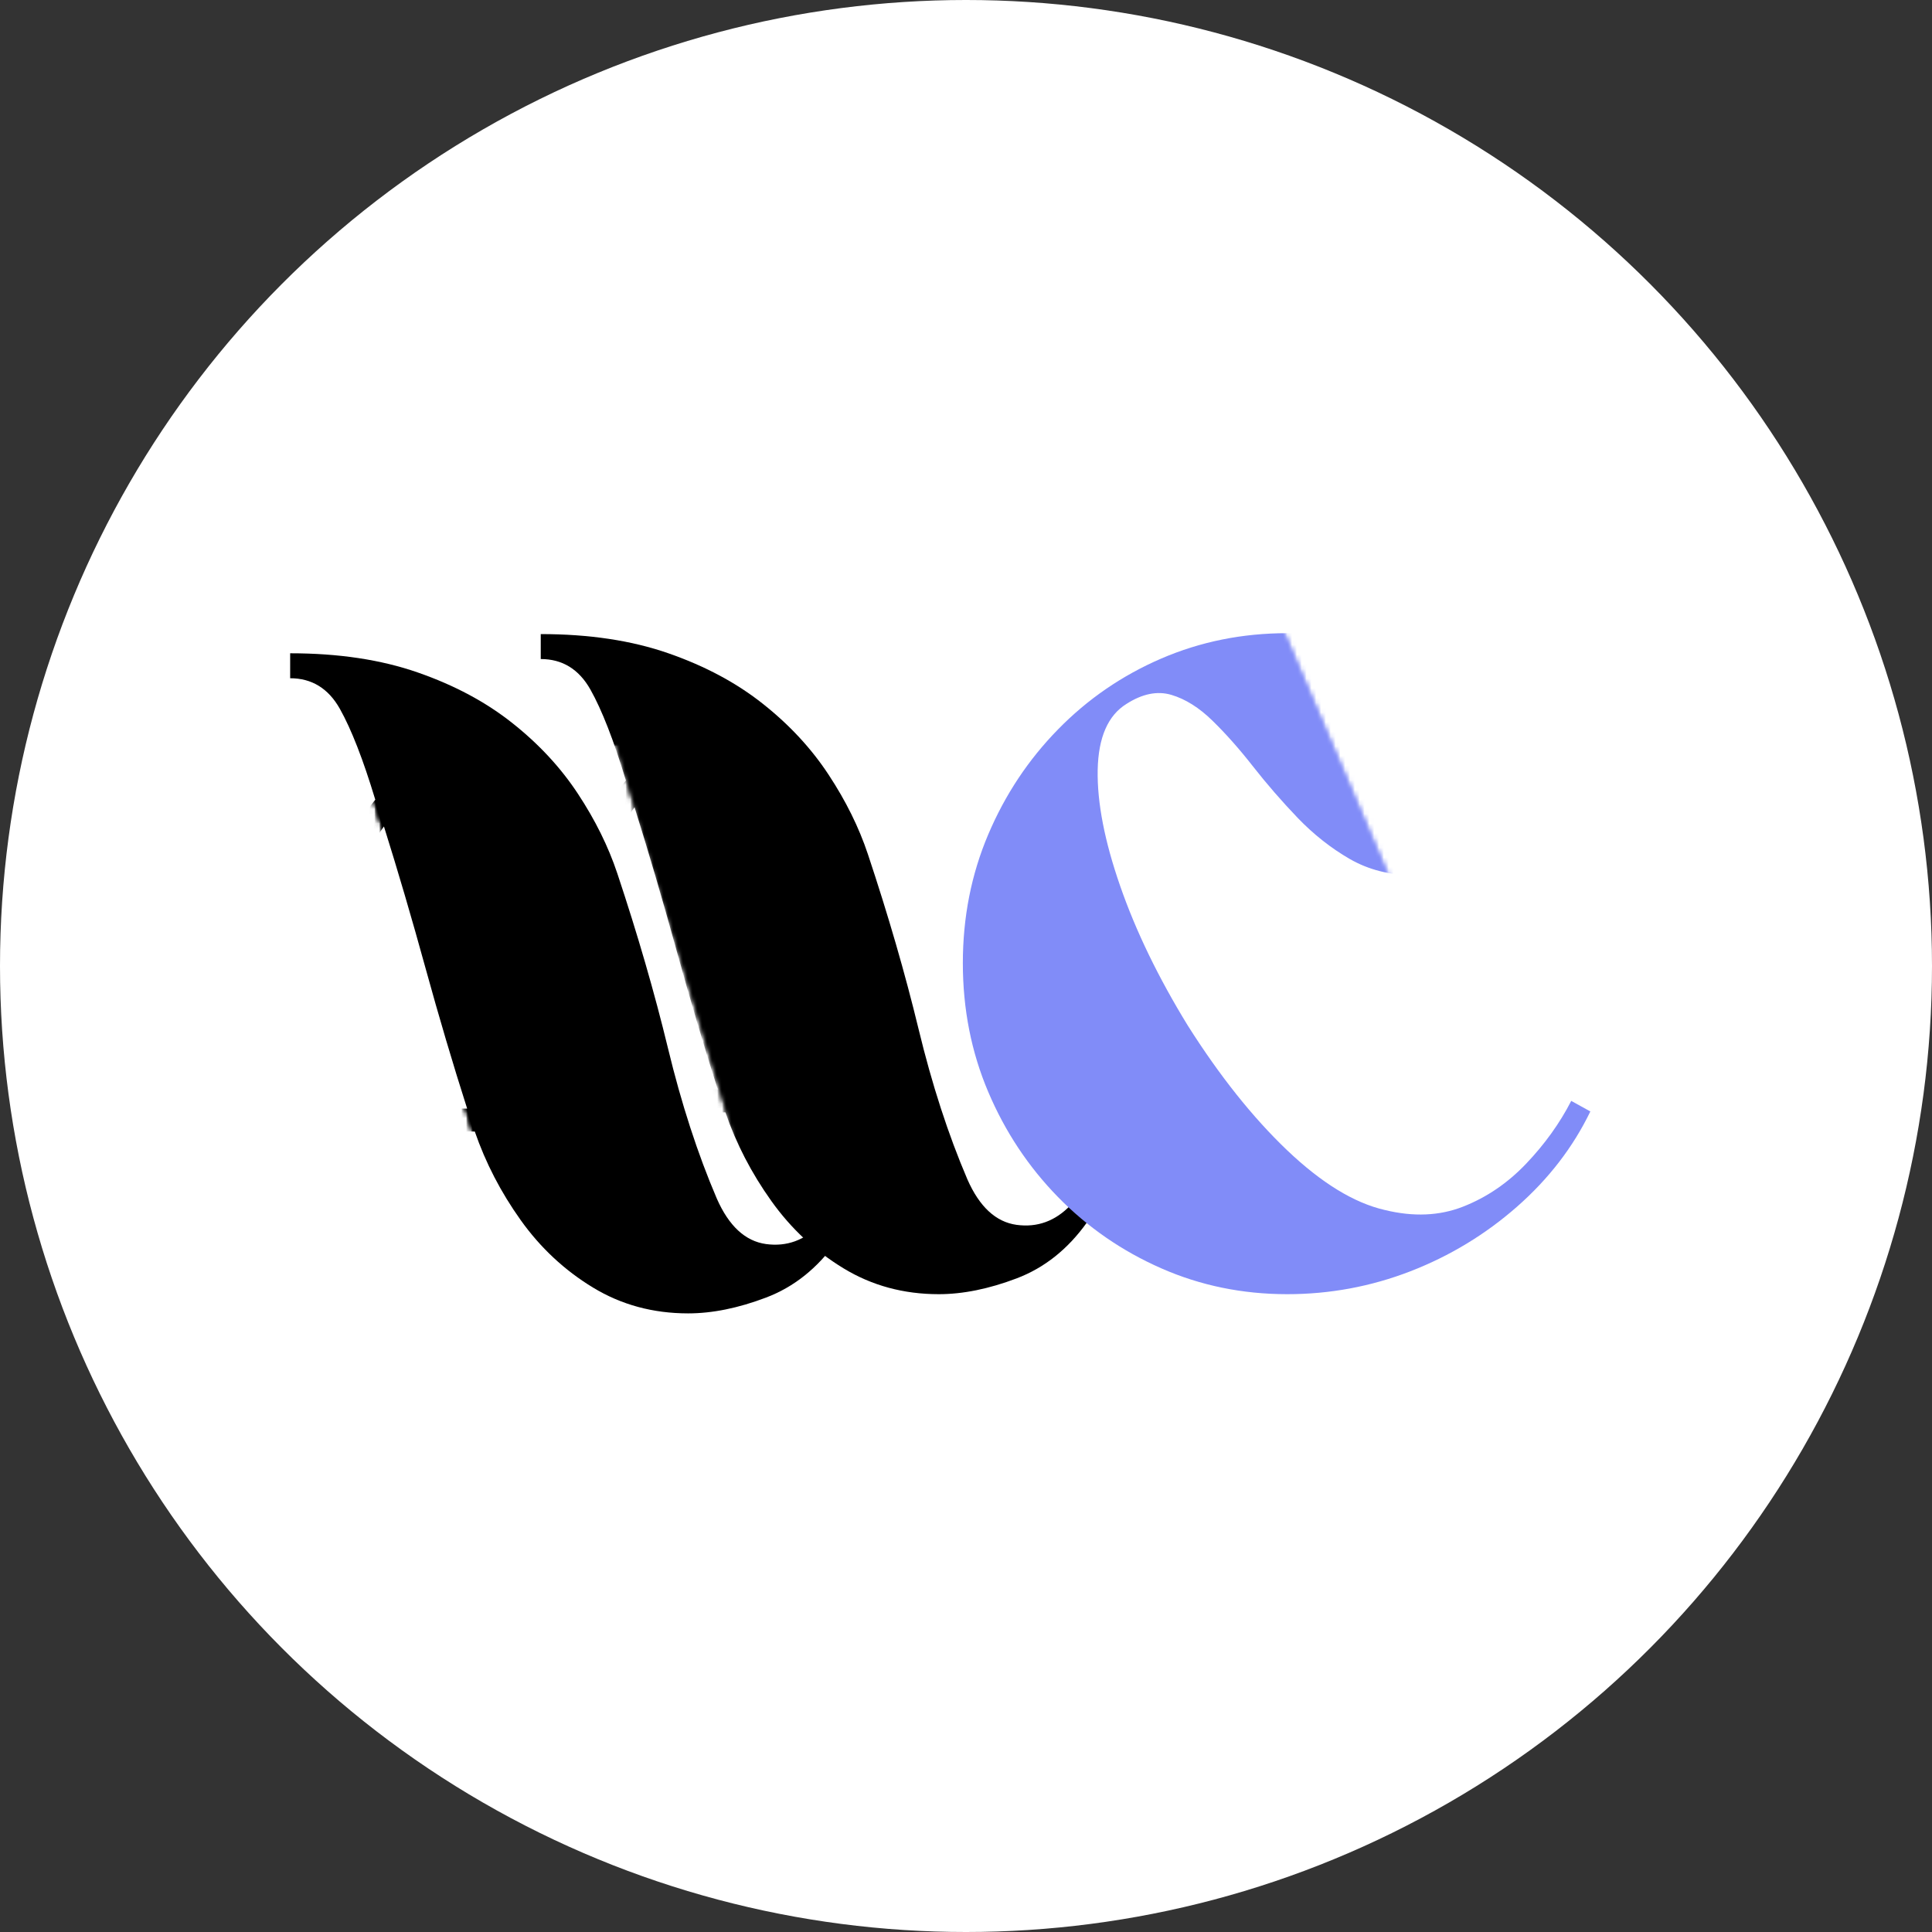 <svg width="400" height="400" viewBox="0 0 400 400" fill="none" xmlns="http://www.w3.org/2000/svg">
<rect x="0" y="0" width="400" height="400" fill="#333333" stroke="none"/>
<circle cx="200" cy="200" r="200" fill="white"/>
<path d="M140.477 266.552H81.852C81.852 259.427 82.904 251.968 85.018 244.177C87.128 236.385 89.862 228.666 93.227 221.01C96.602 213.343 100.169 206.15 103.935 199.427C107.695 192.692 111.232 186.812 114.539 181.781C116.774 178.354 119.211 174.921 121.852 171.489C124.487 168.062 127.065 164.76 129.581 161.593C127.065 153.275 124.623 147.005 122.248 142.781C119.873 138.562 116.44 136.447 111.956 136.447V131.281C121.982 131.281 130.794 132.609 138.393 135.26C145.987 137.9 152.524 141.4 157.998 145.76C163.482 150.109 168.003 154.989 171.56 160.406C175.128 165.822 177.836 171.302 179.685 176.843C183.904 189.51 187.404 201.588 190.185 213.072C192.961 224.562 196.331 234.927 200.289 244.177C202.789 249.859 206.185 252.999 210.477 253.593C214.768 254.177 218.498 252.817 221.664 249.51L225.039 253.093C221.081 258.635 216.227 262.499 210.477 264.677C204.737 266.854 199.362 267.947 194.352 267.947C187.086 267.947 180.518 266.166 174.643 262.593C168.768 259.025 163.779 254.374 159.685 248.635C155.586 242.885 152.419 236.775 150.185 230.302H120.664C122.914 237.442 125.789 244.177 129.289 250.51C132.789 256.843 136.518 262.192 140.477 266.552ZM148.602 225.552C145.685 216.442 142.81 206.739 139.977 196.447C137.143 186.145 134.274 176.374 131.373 167.135C130.175 168.859 128.982 170.51 127.789 172.093C126.607 173.677 125.419 175.395 124.227 177.239C119.737 183.979 117.294 191.604 116.893 200.114C116.503 208.63 117.362 217.109 119.477 225.552H148.602Z" fill="black"/>
<mask id="mask0_1_153" style="mask-type:luminance" maskUnits="userSpaceOnUse" x="47" y="153" width="123" height="150">
<path d="M47.333 153H170V302.333H47.333V153Z" fill="white"/>
</mask>
<g mask="url(#mask0_1_153)">
<mask id="mask1_1_153" style="mask-type:luminance" maskUnits="userSpaceOnUse" x="48" y="150" width="122" height="156">
<path d="M48.25 162.547L153.844 150.948L169.521 293.672L63.927 305.271L48.25 162.547Z" fill="white"/>
</mask>
<g mask="url(#mask1_1_153)">
<mask id="mask2_1_153" style="mask-type:luminance" maskUnits="userSpaceOnUse" x="48" y="153" width="122" height="150">
<path d="M127.443 153.849L48.25 162.547L90.318 302.302L169.516 293.604L127.443 153.849Z" fill="white"/>
</mask>
<g mask="url(#mask2_1_153)">
<mask id="mask3_1_153" style="mask-type:luminance" maskUnits="userSpaceOnUse" x="47" y="153" width="123" height="150">
<path d="M170 153H47.333V302.333H170V153Z" fill="white"/>
</mask>
<g mask="url(#mask3_1_153)">
<mask id="mask4_1_153" style="mask-type:luminance" maskUnits="userSpaceOnUse" x="48" y="153" width="122" height="150">
<path d="M48.24 153.641H169.521V302.333H48.24V153.641Z" fill="white"/>
</mask>
<g mask="url(#mask4_1_153)">
<mask id="mask5_1_153" style="mask-type:luminance" maskUnits="userSpaceOnUse" x="48" y="150" width="122" height="156">
<path d="M48.25 162.547L153.844 150.948L169.521 293.672L63.927 305.271L48.25 162.547Z" fill="white"/>
</mask>
<g mask="url(#mask5_1_153)">
<mask id="mask6_1_153" style="mask-type:luminance" maskUnits="userSpaceOnUse" x="48" y="153" width="122" height="150">
<path d="M127.443 153.849L48.25 162.547L90.318 302.302L169.516 293.604L127.443 153.849Z" fill="white"/>
</mask>
<g mask="url(#mask6_1_153)">
<path d="M48.25 162.547L153.844 150.948L169.521 293.672L63.927 305.271L48.25 162.547Z" fill="white"/>
</g>
</g>
</g>
</g>
</g>
</g>
</g>
<path d="M292.618 181.197C287.743 181.197 283.353 180.083 279.452 177.843C275.561 175.593 271.962 172.755 268.66 169.322C265.368 165.88 262.295 162.343 259.452 158.718C256.618 155.093 253.811 151.927 251.035 149.218C248.269 146.51 245.431 144.729 242.514 143.864C239.608 143.005 236.514 143.63 233.222 145.739C229.389 148.114 227.399 152.671 227.264 159.406C227.139 166.145 228.691 174.166 231.931 183.468C235.165 192.775 239.816 202.38 245.889 212.281C252.483 222.713 259.347 231.333 266.472 238.135C273.608 244.927 280.347 249.052 286.681 250.51C292.623 251.968 298.035 251.739 302.91 249.822C307.795 247.906 312.16 244.937 315.993 240.906C319.827 236.88 322.931 232.552 325.306 227.927L329.264 230.114C325.691 237.505 320.639 244.072 314.097 249.822C307.566 255.562 300.212 260.02 292.035 263.197C283.853 266.364 275.337 267.947 266.493 267.947C257.243 267.947 248.556 266.166 240.431 262.593C232.316 259.025 225.191 254.109 219.056 247.843C212.915 241.567 208.097 234.302 204.597 226.052C201.097 217.802 199.347 208.921 199.347 199.406C199.347 189.906 201.097 181.031 204.597 172.781C208.097 164.531 212.915 157.275 219.056 151.01C225.191 144.734 232.316 139.843 240.431 136.343C248.556 132.843 257.243 131.093 266.493 131.093C271.504 131.093 276.056 131.859 280.139 133.385C284.233 134.9 287.998 136.677 291.431 138.718C294.873 140.76 298.045 142.546 300.952 144.072C303.853 145.588 306.556 146.343 309.056 146.343C313.941 146.343 317.144 145.062 318.66 142.489C320.186 139.906 320.952 136.437 320.952 132.072H325.306C326.097 137.489 326.191 143.072 325.597 148.822C324.998 154.562 323.514 159.874 321.139 164.76C318.764 169.65 315.264 173.614 310.639 176.656C306.024 179.687 300.019 181.197 292.618 181.197Z" fill="#818CF8"/>
<mask id="mask7_1_153" style="mask-type:luminance" maskUnits="userSpaceOnUse" x="234" y="39" width="140" height="154">
<path d="M234 39.667H374V193H234V39.667Z" fill="white"/>
</mask>
<g mask="url(#mask7_1_153)">
<mask id="mask8_1_153" style="mask-type:luminance" maskUnits="userSpaceOnUse" x="234" y="34" width="140" height="165">
<path d="M234.656 58.26L341.948 34L373.594 173.984L266.302 198.24L234.656 58.26Z" fill="white"/>
</mask>
<g mask="url(#mask8_1_153)">
<mask id="mask9_1_153" style="mask-type:luminance" maskUnits="userSpaceOnUse" x="234" y="39" width="140" height="154">
<path d="M316.042 39.859L234.656 58.26L292.208 192.38L373.594 173.979L316.042 39.859Z" fill="white"/>
</mask>
<g mask="url(#mask9_1_153)">
<mask id="mask10_1_153" style="mask-type:luminance" maskUnits="userSpaceOnUse" x="234" y="39" width="140" height="154">
<path d="M374 39.667H234V193H374V39.667Z" fill="white"/>
</mask>
<g mask="url(#mask10_1_153)">
<mask id="mask11_1_153" style="mask-type:luminance" maskUnits="userSpaceOnUse" x="234" y="39" width="140" height="154">
<path d="M234.479 39.719H373.682V192.682H234.479V39.719Z" fill="white"/>
</mask>
<g mask="url(#mask11_1_153)">
<mask id="mask12_1_153" style="mask-type:luminance" maskUnits="userSpaceOnUse" x="234" y="34" width="140" height="165">
<path d="M234.656 58.26L341.948 34L373.594 173.984L266.302 198.24L234.656 58.26Z" fill="white"/>
</mask>
<g mask="url(#mask12_1_153)">
<mask id="mask13_1_153" style="mask-type:luminance" maskUnits="userSpaceOnUse" x="234" y="39" width="140" height="154">
<path d="M316.042 39.859L234.656 58.26L292.208 192.38L373.594 173.979L316.042 39.859Z" fill="white"/>
</mask>
<g mask="url(#mask13_1_153)">
<path d="M234.656 58.26L341.948 34L373.594 173.984L266.302 198.24L234.656 58.26Z" fill="white"/>
</g>
</g>
</g>
</g>
</g>
</g>
</g>
<path d="M88.595 270.526H29.97C29.97 263.401 31.022 255.943 33.136 248.151C35.246 240.36 37.98 232.641 41.345 224.985C44.72 217.318 48.288 210.125 52.053 203.401C55.814 196.667 59.35 190.787 62.657 185.755C64.892 182.328 67.329 178.896 69.97 175.464C72.605 172.037 75.183 168.735 77.699 165.568C75.183 157.25 72.741 150.979 70.366 146.755C67.991 142.537 64.558 140.422 60.074 140.422V135.255C70.1 135.255 78.913 136.584 86.512 139.235C94.105 141.875 100.642 145.375 106.116 149.735C111.6 154.084 116.121 158.964 119.678 164.38C123.246 169.797 125.954 175.276 127.803 180.818C132.022 193.485 135.522 205.563 138.303 217.047C141.079 228.537 144.449 238.901 148.407 248.151C150.907 253.834 154.303 256.974 158.595 257.568C162.887 258.151 166.616 256.792 169.782 253.485L173.157 257.068C169.199 262.61 164.345 266.474 158.595 268.651C152.855 270.828 147.48 271.922 142.47 271.922C135.204 271.922 128.637 270.141 122.762 266.568C116.887 263 111.897 258.349 107.803 252.61C103.704 246.86 100.538 240.75 98.303 234.276H68.782C71.032 241.417 73.907 248.151 77.407 254.485C80.907 260.818 84.637 266.167 88.595 270.526ZM96.72 229.526C93.803 220.417 90.928 210.714 88.095 200.422C85.262 190.12 82.392 180.349 79.491 171.11C78.293 172.834 77.1 174.485 75.907 176.068C74.725 177.651 73.538 179.37 72.345 181.214C67.855 187.953 65.413 195.578 65.012 204.089C64.621 212.604 65.48 221.084 67.595 229.526H96.72Z" fill="black"/>
<mask id="mask14_1_153" style="mask-type:luminance" maskUnits="userSpaceOnUse" x="6" y="155" width="100" height="156">
<path d="M6 155.667H106V310.333H6V155.667Z" fill="white"/>
</mask>
<g mask="url(#mask14_1_153)">
<mask id="mask15_1_153" style="mask-type:luminance" maskUnits="userSpaceOnUse" x="-1" y="156" width="115" height="154">
<path d="M74.838 156.609L113.76 287.177L37.964 309.771L-0.958 179.203L74.838 156.609Z" fill="white"/>
</mask>
<g mask="url(#mask15_1_153)">
<mask id="mask16_1_153" style="mask-type:luminance" maskUnits="userSpaceOnUse" x="7" y="156" width="99" height="154">
<path d="M105.745 260.292L74.838 156.609L7.031 206.005L37.938 309.688L105.745 260.292Z" fill="white"/>
</mask>
<g mask="url(#mask16_1_153)">
<mask id="mask17_1_153" style="mask-type:luminance" maskUnits="userSpaceOnUse" x="6" y="155" width="100" height="156">
<path d="M106 155.667H6V310.333H106V155.667Z" fill="white"/>
</mask>
<g mask="url(#mask17_1_153)">
<mask id="mask18_1_153" style="mask-type:luminance" maskUnits="userSpaceOnUse" x="6" y="156" width="100" height="154">
<path d="M6.958 156.521H105.839V309.802H6.958V156.521Z" fill="white"/>
</mask>
<g mask="url(#mask18_1_153)">
<mask id="mask19_1_153" style="mask-type:luminance" maskUnits="userSpaceOnUse" x="-1" y="156" width="115" height="154">
<path d="M74.838 156.609L113.76 287.177L37.964 309.771L-0.958 179.203L74.838 156.609Z" fill="white"/>
</mask>
<g mask="url(#mask19_1_153)">
<mask id="mask20_1_153" style="mask-type:luminance" maskUnits="userSpaceOnUse" x="7" y="156" width="99" height="154">
<path d="M105.745 260.292L74.838 156.609L7.031 206.005L37.938 309.688L105.745 260.292Z" fill="white"/>
</mask>
<g mask="url(#mask20_1_153)">
<path d="M74.838 156.609L113.76 287.177L37.964 309.771L-0.958 179.203L74.838 156.609Z" fill="white"/>
</g>
</g>
</g>
</g>
</g>
</g>
</g>
</svg>
